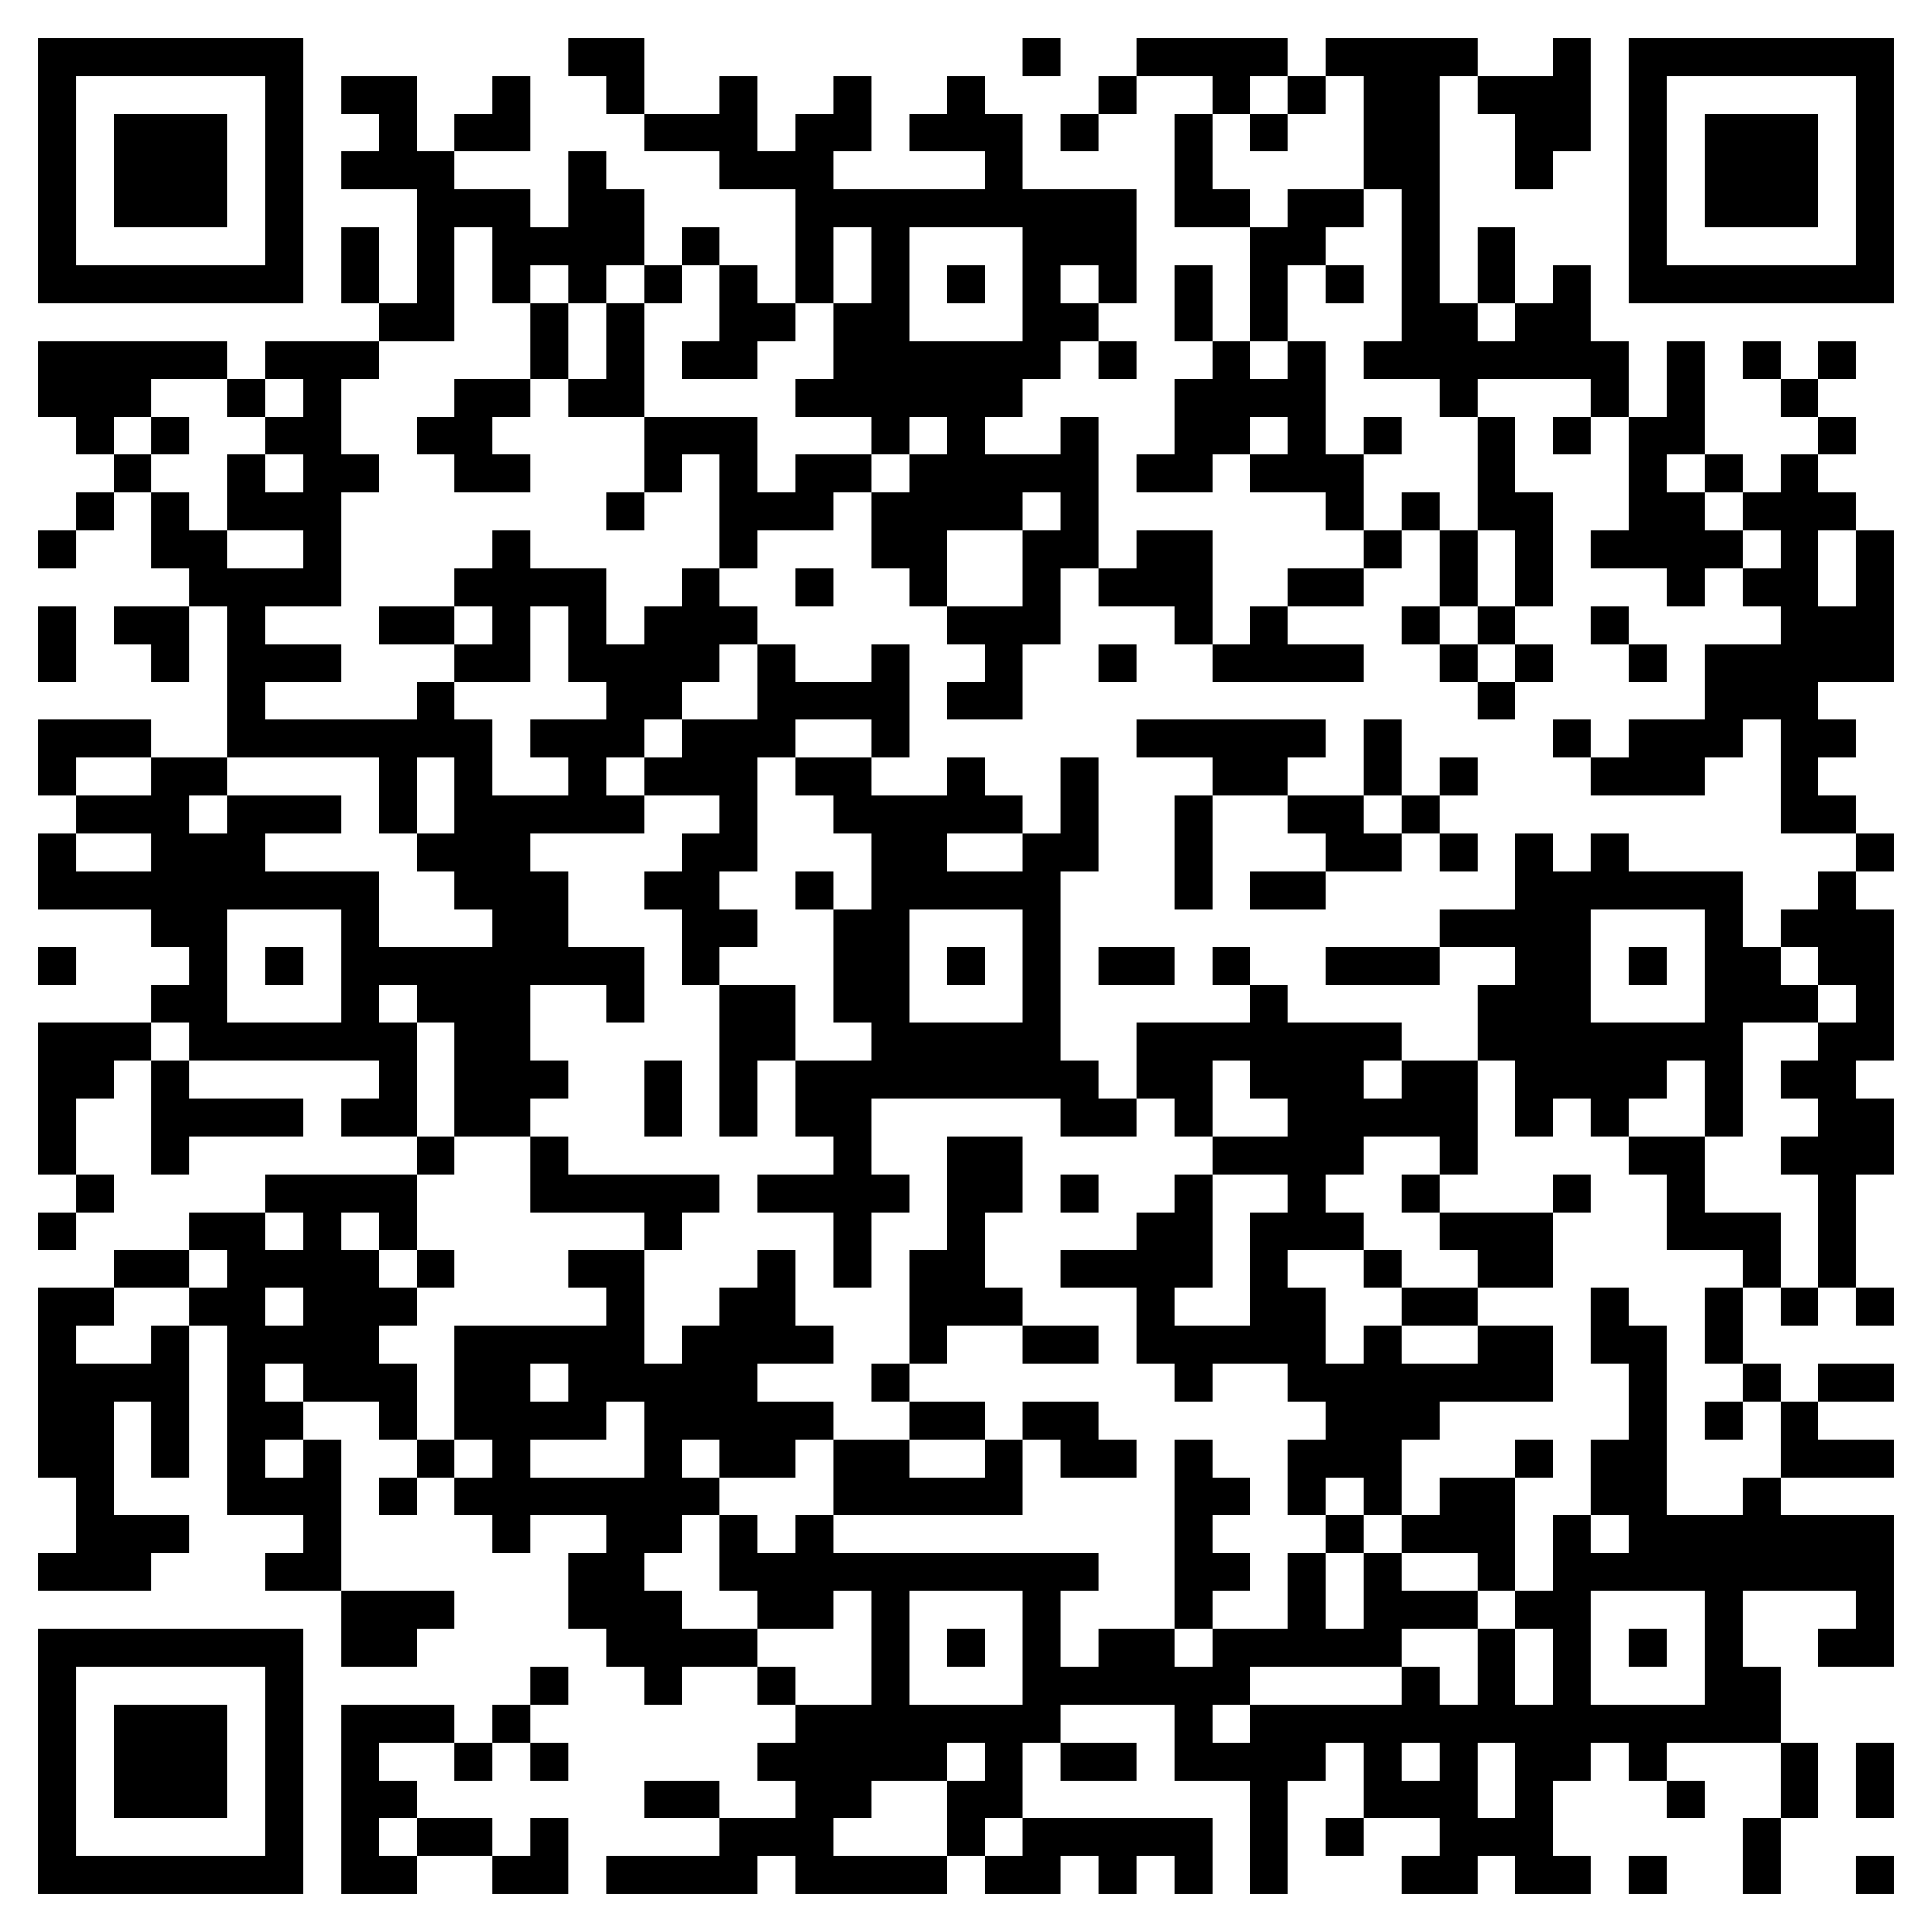 <?xml version="1.0" standalone="no"?>
<svg xmlns="http://www.w3.org/2000/svg" version="1.1" width="255" height="255">
	<!-- Created with https://api.qrserver.com (QR Code API, see goQR.me/api for information) -->
	<title>QR Code</title>
	<desc>BEGIN:VCARD
VERSION:2.1
TEL;WORK;VOICE:+49 (0) 40 30719424
EMAIL;WORK;INTERNET:contact@hexakt.de
URL:www.hexakt.de
ADR:;;Lessingstr. 2;Hamburg;;22087;Deutschland
ORG:HEXAKT GmbH
END:VCARD
</desc>
	<rect style="fill:rgb(255, 255, 255);fill-opacity:1" x="0" y="0" width="255" height="255" />
	<g id="elements">
		<path style="fill:rgb(0, 0, 0)" d="M 5,5 l 5,0 0,5 -5,0 z M 10,5 l 5,0 0,5 -5,0 z M 15,5 l 5,0 0,5 -5,0 z M 20,5 l 5,0 0,5 -5,0 z M 25,5 l 5,0 0,5 -5,0 z M 30,5 l 5,0 0,5 -5,0 z M 35,5 l 5,0 0,5 -5,0 z M 75,5 l 5,0 0,5 -5,0 z M 80,5 l 5,0 0,5 -5,0 z M 135,5 l 5,0 0,5 -5,0 z M 150,5 l 5,0 0,5 -5,0 z M 155,5 l 5,0 0,5 -5,0 z M 160,5 l 5,0 0,5 -5,0 z M 165,5 l 5,0 0,5 -5,0 z M 175,5 l 5,0 0,5 -5,0 z M 180,5 l 5,0 0,5 -5,0 z M 185,5 l 5,0 0,5 -5,0 z M 190,5 l 5,0 0,5 -5,0 z M 205,5 l 5,0 0,5 -5,0 z M 215,5 l 5,0 0,5 -5,0 z M 220,5 l 5,0 0,5 -5,0 z M 225,5 l 5,0 0,5 -5,0 z M 230,5 l 5,0 0,5 -5,0 z M 235,5 l 5,0 0,5 -5,0 z M 240,5 l 5,0 0,5 -5,0 z M 245,5 l 5,0 0,5 -5,0 z M 5,10 l 5,0 0,5 -5,0 z M 35,10 l 5,0 0,5 -5,0 z M 45,10 l 5,0 0,5 -5,0 z M 50,10 l 5,0 0,5 -5,0 z M 65,10 l 5,0 0,5 -5,0 z M 80,10 l 5,0 0,5 -5,0 z M 95,10 l 5,0 0,5 -5,0 z M 110,10 l 5,0 0,5 -5,0 z M 125,10 l 5,0 0,5 -5,0 z M 145,10 l 5,0 0,5 -5,0 z M 160,10 l 5,0 0,5 -5,0 z M 170,10 l 5,0 0,5 -5,0 z M 180,10 l 5,0 0,5 -5,0 z M 185,10 l 5,0 0,5 -5,0 z M 195,10 l 5,0 0,5 -5,0 z M 200,10 l 5,0 0,5 -5,0 z M 205,10 l 5,0 0,5 -5,0 z M 215,10 l 5,0 0,5 -5,0 z M 245,10 l 5,0 0,5 -5,0 z M 5,15 l 5,0 0,5 -5,0 z M 15,15 l 5,0 0,5 -5,0 z M 20,15 l 5,0 0,5 -5,0 z M 25,15 l 5,0 0,5 -5,0 z M 35,15 l 5,0 0,5 -5,0 z M 50,15 l 5,0 0,5 -5,0 z M 60,15 l 5,0 0,5 -5,0 z M 65,15 l 5,0 0,5 -5,0 z M 85,15 l 5,0 0,5 -5,0 z M 90,15 l 5,0 0,5 -5,0 z M 95,15 l 5,0 0,5 -5,0 z M 105,15 l 5,0 0,5 -5,0 z M 110,15 l 5,0 0,5 -5,0 z M 120,15 l 5,0 0,5 -5,0 z M 125,15 l 5,0 0,5 -5,0 z M 130,15 l 5,0 0,5 -5,0 z M 140,15 l 5,0 0,5 -5,0 z M 155,15 l 5,0 0,5 -5,0 z M 165,15 l 5,0 0,5 -5,0 z M 180,15 l 5,0 0,5 -5,0 z M 185,15 l 5,0 0,5 -5,0 z M 200,15 l 5,0 0,5 -5,0 z M 205,15 l 5,0 0,5 -5,0 z M 215,15 l 5,0 0,5 -5,0 z M 225,15 l 5,0 0,5 -5,0 z M 230,15 l 5,0 0,5 -5,0 z M 235,15 l 5,0 0,5 -5,0 z M 245,15 l 5,0 0,5 -5,0 z M 5,20 l 5,0 0,5 -5,0 z M 15,20 l 5,0 0,5 -5,0 z M 20,20 l 5,0 0,5 -5,0 z M 25,20 l 5,0 0,5 -5,0 z M 35,20 l 5,0 0,5 -5,0 z M 45,20 l 5,0 0,5 -5,0 z M 50,20 l 5,0 0,5 -5,0 z M 55,20 l 5,0 0,5 -5,0 z M 75,20 l 5,0 0,5 -5,0 z M 95,20 l 5,0 0,5 -5,0 z M 100,20 l 5,0 0,5 -5,0 z M 105,20 l 5,0 0,5 -5,0 z M 130,20 l 5,0 0,5 -5,0 z M 155,20 l 5,0 0,5 -5,0 z M 180,20 l 5,0 0,5 -5,0 z M 185,20 l 5,0 0,5 -5,0 z M 200,20 l 5,0 0,5 -5,0 z M 215,20 l 5,0 0,5 -5,0 z M 225,20 l 5,0 0,5 -5,0 z M 230,20 l 5,0 0,5 -5,0 z M 235,20 l 5,0 0,5 -5,0 z M 245,20 l 5,0 0,5 -5,0 z M 5,25 l 5,0 0,5 -5,0 z M 15,25 l 5,0 0,5 -5,0 z M 20,25 l 5,0 0,5 -5,0 z M 25,25 l 5,0 0,5 -5,0 z M 35,25 l 5,0 0,5 -5,0 z M 55,25 l 5,0 0,5 -5,0 z M 60,25 l 5,0 0,5 -5,0 z M 65,25 l 5,0 0,5 -5,0 z M 75,25 l 5,0 0,5 -5,0 z M 80,25 l 5,0 0,5 -5,0 z M 105,25 l 5,0 0,5 -5,0 z M 110,25 l 5,0 0,5 -5,0 z M 115,25 l 5,0 0,5 -5,0 z M 120,25 l 5,0 0,5 -5,0 z M 125,25 l 5,0 0,5 -5,0 z M 130,25 l 5,0 0,5 -5,0 z M 135,25 l 5,0 0,5 -5,0 z M 140,25 l 5,0 0,5 -5,0 z M 145,25 l 5,0 0,5 -5,0 z M 155,25 l 5,0 0,5 -5,0 z M 160,25 l 5,0 0,5 -5,0 z M 170,25 l 5,0 0,5 -5,0 z M 175,25 l 5,0 0,5 -5,0 z M 185,25 l 5,0 0,5 -5,0 z M 215,25 l 5,0 0,5 -5,0 z M 225,25 l 5,0 0,5 -5,0 z M 230,25 l 5,0 0,5 -5,0 z M 235,25 l 5,0 0,5 -5,0 z M 245,25 l 5,0 0,5 -5,0 z M 5,30 l 5,0 0,5 -5,0 z M 35,30 l 5,0 0,5 -5,0 z M 45,30 l 5,0 0,5 -5,0 z M 55,30 l 5,0 0,5 -5,0 z M 65,30 l 5,0 0,5 -5,0 z M 70,30 l 5,0 0,5 -5,0 z M 75,30 l 5,0 0,5 -5,0 z M 80,30 l 5,0 0,5 -5,0 z M 90,30 l 5,0 0,5 -5,0 z M 105,30 l 5,0 0,5 -5,0 z M 115,30 l 5,0 0,5 -5,0 z M 135,30 l 5,0 0,5 -5,0 z M 140,30 l 5,0 0,5 -5,0 z M 145,30 l 5,0 0,5 -5,0 z M 165,30 l 5,0 0,5 -5,0 z M 170,30 l 5,0 0,5 -5,0 z M 185,30 l 5,0 0,5 -5,0 z M 195,30 l 5,0 0,5 -5,0 z M 215,30 l 5,0 0,5 -5,0 z M 245,30 l 5,0 0,5 -5,0 z M 5,35 l 5,0 0,5 -5,0 z M 10,35 l 5,0 0,5 -5,0 z M 15,35 l 5,0 0,5 -5,0 z M 20,35 l 5,0 0,5 -5,0 z M 25,35 l 5,0 0,5 -5,0 z M 30,35 l 5,0 0,5 -5,0 z M 35,35 l 5,0 0,5 -5,0 z M 45,35 l 5,0 0,5 -5,0 z M 55,35 l 5,0 0,5 -5,0 z M 65,35 l 5,0 0,5 -5,0 z M 75,35 l 5,0 0,5 -5,0 z M 85,35 l 5,0 0,5 -5,0 z M 95,35 l 5,0 0,5 -5,0 z M 105,35 l 5,0 0,5 -5,0 z M 115,35 l 5,0 0,5 -5,0 z M 125,35 l 5,0 0,5 -5,0 z M 135,35 l 5,0 0,5 -5,0 z M 145,35 l 5,0 0,5 -5,0 z M 155,35 l 5,0 0,5 -5,0 z M 165,35 l 5,0 0,5 -5,0 z M 175,35 l 5,0 0,5 -5,0 z M 185,35 l 5,0 0,5 -5,0 z M 195,35 l 5,0 0,5 -5,0 z M 205,35 l 5,0 0,5 -5,0 z M 215,35 l 5,0 0,5 -5,0 z M 220,35 l 5,0 0,5 -5,0 z M 225,35 l 5,0 0,5 -5,0 z M 230,35 l 5,0 0,5 -5,0 z M 235,35 l 5,0 0,5 -5,0 z M 240,35 l 5,0 0,5 -5,0 z M 245,35 l 5,0 0,5 -5,0 z M 50,40 l 5,0 0,5 -5,0 z M 55,40 l 5,0 0,5 -5,0 z M 70,40 l 5,0 0,5 -5,0 z M 80,40 l 5,0 0,5 -5,0 z M 95,40 l 5,0 0,5 -5,0 z M 100,40 l 5,0 0,5 -5,0 z M 110,40 l 5,0 0,5 -5,0 z M 115,40 l 5,0 0,5 -5,0 z M 135,40 l 5,0 0,5 -5,0 z M 140,40 l 5,0 0,5 -5,0 z M 155,40 l 5,0 0,5 -5,0 z M 165,40 l 5,0 0,5 -5,0 z M 185,40 l 5,0 0,5 -5,0 z M 190,40 l 5,0 0,5 -5,0 z M 200,40 l 5,0 0,5 -5,0 z M 205,40 l 5,0 0,5 -5,0 z M 5,45 l 5,0 0,5 -5,0 z M 10,45 l 5,0 0,5 -5,0 z M 15,45 l 5,0 0,5 -5,0 z M 20,45 l 5,0 0,5 -5,0 z M 25,45 l 5,0 0,5 -5,0 z M 35,45 l 5,0 0,5 -5,0 z M 40,45 l 5,0 0,5 -5,0 z M 45,45 l 5,0 0,5 -5,0 z M 70,45 l 5,0 0,5 -5,0 z M 80,45 l 5,0 0,5 -5,0 z M 90,45 l 5,0 0,5 -5,0 z M 95,45 l 5,0 0,5 -5,0 z M 110,45 l 5,0 0,5 -5,0 z M 115,45 l 5,0 0,5 -5,0 z M 120,45 l 5,0 0,5 -5,0 z M 125,45 l 5,0 0,5 -5,0 z M 130,45 l 5,0 0,5 -5,0 z M 135,45 l 5,0 0,5 -5,0 z M 145,45 l 5,0 0,5 -5,0 z M 160,45 l 5,0 0,5 -5,0 z M 170,45 l 5,0 0,5 -5,0 z M 180,45 l 5,0 0,5 -5,0 z M 185,45 l 5,0 0,5 -5,0 z M 190,45 l 5,0 0,5 -5,0 z M 195,45 l 5,0 0,5 -5,0 z M 200,45 l 5,0 0,5 -5,0 z M 205,45 l 5,0 0,5 -5,0 z M 210,45 l 5,0 0,5 -5,0 z M 220,45 l 5,0 0,5 -5,0 z M 230,45 l 5,0 0,5 -5,0 z M 240,45 l 5,0 0,5 -5,0 z M 5,50 l 5,0 0,5 -5,0 z M 10,50 l 5,0 0,5 -5,0 z M 15,50 l 5,0 0,5 -5,0 z M 30,50 l 5,0 0,5 -5,0 z M 40,50 l 5,0 0,5 -5,0 z M 60,50 l 5,0 0,5 -5,0 z M 65,50 l 5,0 0,5 -5,0 z M 75,50 l 5,0 0,5 -5,0 z M 80,50 l 5,0 0,5 -5,0 z M 105,50 l 5,0 0,5 -5,0 z M 110,50 l 5,0 0,5 -5,0 z M 115,50 l 5,0 0,5 -5,0 z M 120,50 l 5,0 0,5 -5,0 z M 125,50 l 5,0 0,5 -5,0 z M 130,50 l 5,0 0,5 -5,0 z M 155,50 l 5,0 0,5 -5,0 z M 160,50 l 5,0 0,5 -5,0 z M 165,50 l 5,0 0,5 -5,0 z M 170,50 l 5,0 0,5 -5,0 z M 190,50 l 5,0 0,5 -5,0 z M 210,50 l 5,0 0,5 -5,0 z M 220,50 l 5,0 0,5 -5,0 z M 235,50 l 5,0 0,5 -5,0 z M 10,55 l 5,0 0,5 -5,0 z M 20,55 l 5,0 0,5 -5,0 z M 35,55 l 5,0 0,5 -5,0 z M 40,55 l 5,0 0,5 -5,0 z M 55,55 l 5,0 0,5 -5,0 z M 60,55 l 5,0 0,5 -5,0 z M 85,55 l 5,0 0,5 -5,0 z M 90,55 l 5,0 0,5 -5,0 z M 95,55 l 5,0 0,5 -5,0 z M 115,55 l 5,0 0,5 -5,0 z M 125,55 l 5,0 0,5 -5,0 z M 140,55 l 5,0 0,5 -5,0 z M 155,55 l 5,0 0,5 -5,0 z M 160,55 l 5,0 0,5 -5,0 z M 170,55 l 5,0 0,5 -5,0 z M 180,55 l 5,0 0,5 -5,0 z M 195,55 l 5,0 0,5 -5,0 z M 205,55 l 5,0 0,5 -5,0 z M 215,55 l 5,0 0,5 -5,0 z M 220,55 l 5,0 0,5 -5,0 z M 240,55 l 5,0 0,5 -5,0 z M 15,60 l 5,0 0,5 -5,0 z M 30,60 l 5,0 0,5 -5,0 z M 40,60 l 5,0 0,5 -5,0 z M 45,60 l 5,0 0,5 -5,0 z M 60,60 l 5,0 0,5 -5,0 z M 65,60 l 5,0 0,5 -5,0 z M 85,60 l 5,0 0,5 -5,0 z M 95,60 l 5,0 0,5 -5,0 z M 105,60 l 5,0 0,5 -5,0 z M 110,60 l 5,0 0,5 -5,0 z M 120,60 l 5,0 0,5 -5,0 z M 125,60 l 5,0 0,5 -5,0 z M 130,60 l 5,0 0,5 -5,0 z M 135,60 l 5,0 0,5 -5,0 z M 140,60 l 5,0 0,5 -5,0 z M 150,60 l 5,0 0,5 -5,0 z M 155,60 l 5,0 0,5 -5,0 z M 165,60 l 5,0 0,5 -5,0 z M 170,60 l 5,0 0,5 -5,0 z M 175,60 l 5,0 0,5 -5,0 z M 195,60 l 5,0 0,5 -5,0 z M 215,60 l 5,0 0,5 -5,0 z M 225,60 l 5,0 0,5 -5,0 z M 235,60 l 5,0 0,5 -5,0 z M 10,65 l 5,0 0,5 -5,0 z M 20,65 l 5,0 0,5 -5,0 z M 30,65 l 5,0 0,5 -5,0 z M 35,65 l 5,0 0,5 -5,0 z M 40,65 l 5,0 0,5 -5,0 z M 80,65 l 5,0 0,5 -5,0 z M 95,65 l 5,0 0,5 -5,0 z M 100,65 l 5,0 0,5 -5,0 z M 105,65 l 5,0 0,5 -5,0 z M 115,65 l 5,0 0,5 -5,0 z M 120,65 l 5,0 0,5 -5,0 z M 125,65 l 5,0 0,5 -5,0 z M 130,65 l 5,0 0,5 -5,0 z M 140,65 l 5,0 0,5 -5,0 z M 175,65 l 5,0 0,5 -5,0 z M 185,65 l 5,0 0,5 -5,0 z M 195,65 l 5,0 0,5 -5,0 z M 200,65 l 5,0 0,5 -5,0 z M 215,65 l 5,0 0,5 -5,0 z M 220,65 l 5,0 0,5 -5,0 z M 230,65 l 5,0 0,5 -5,0 z M 235,65 l 5,0 0,5 -5,0 z M 240,65 l 5,0 0,5 -5,0 z M 5,70 l 5,0 0,5 -5,0 z M 20,70 l 5,0 0,5 -5,0 z M 25,70 l 5,0 0,5 -5,0 z M 40,70 l 5,0 0,5 -5,0 z M 65,70 l 5,0 0,5 -5,0 z M 95,70 l 5,0 0,5 -5,0 z M 115,70 l 5,0 0,5 -5,0 z M 120,70 l 5,0 0,5 -5,0 z M 135,70 l 5,0 0,5 -5,0 z M 140,70 l 5,0 0,5 -5,0 z M 150,70 l 5,0 0,5 -5,0 z M 155,70 l 5,0 0,5 -5,0 z M 180,70 l 5,0 0,5 -5,0 z M 190,70 l 5,0 0,5 -5,0 z M 200,70 l 5,0 0,5 -5,0 z M 210,70 l 5,0 0,5 -5,0 z M 215,70 l 5,0 0,5 -5,0 z M 220,70 l 5,0 0,5 -5,0 z M 225,70 l 5,0 0,5 -5,0 z M 235,70 l 5,0 0,5 -5,0 z M 245,70 l 5,0 0,5 -5,0 z M 25,75 l 5,0 0,5 -5,0 z M 30,75 l 5,0 0,5 -5,0 z M 35,75 l 5,0 0,5 -5,0 z M 40,75 l 5,0 0,5 -5,0 z M 60,75 l 5,0 0,5 -5,0 z M 65,75 l 5,0 0,5 -5,0 z M 70,75 l 5,0 0,5 -5,0 z M 75,75 l 5,0 0,5 -5,0 z M 90,75 l 5,0 0,5 -5,0 z M 105,75 l 5,0 0,5 -5,0 z M 120,75 l 5,0 0,5 -5,0 z M 135,75 l 5,0 0,5 -5,0 z M 145,75 l 5,0 0,5 -5,0 z M 150,75 l 5,0 0,5 -5,0 z M 155,75 l 5,0 0,5 -5,0 z M 170,75 l 5,0 0,5 -5,0 z M 175,75 l 5,0 0,5 -5,0 z M 190,75 l 5,0 0,5 -5,0 z M 200,75 l 5,0 0,5 -5,0 z M 220,75 l 5,0 0,5 -5,0 z M 230,75 l 5,0 0,5 -5,0 z M 235,75 l 5,0 0,5 -5,0 z M 245,75 l 5,0 0,5 -5,0 z M 5,80 l 5,0 0,5 -5,0 z M 15,80 l 5,0 0,5 -5,0 z M 20,80 l 5,0 0,5 -5,0 z M 30,80 l 5,0 0,5 -5,0 z M 50,80 l 5,0 0,5 -5,0 z M 55,80 l 5,0 0,5 -5,0 z M 65,80 l 5,0 0,5 -5,0 z M 75,80 l 5,0 0,5 -5,0 z M 85,80 l 5,0 0,5 -5,0 z M 90,80 l 5,0 0,5 -5,0 z M 95,80 l 5,0 0,5 -5,0 z M 125,80 l 5,0 0,5 -5,0 z M 130,80 l 5,0 0,5 -5,0 z M 135,80 l 5,0 0,5 -5,0 z M 155,80 l 5,0 0,5 -5,0 z M 165,80 l 5,0 0,5 -5,0 z M 185,80 l 5,0 0,5 -5,0 z M 195,80 l 5,0 0,5 -5,0 z M 210,80 l 5,0 0,5 -5,0 z M 235,80 l 5,0 0,5 -5,0 z M 240,80 l 5,0 0,5 -5,0 z M 245,80 l 5,0 0,5 -5,0 z M 5,85 l 5,0 0,5 -5,0 z M 20,85 l 5,0 0,5 -5,0 z M 30,85 l 5,0 0,5 -5,0 z M 35,85 l 5,0 0,5 -5,0 z M 40,85 l 5,0 0,5 -5,0 z M 60,85 l 5,0 0,5 -5,0 z M 65,85 l 5,0 0,5 -5,0 z M 75,85 l 5,0 0,5 -5,0 z M 80,85 l 5,0 0,5 -5,0 z M 85,85 l 5,0 0,5 -5,0 z M 90,85 l 5,0 0,5 -5,0 z M 100,85 l 5,0 0,5 -5,0 z M 115,85 l 5,0 0,5 -5,0 z M 130,85 l 5,0 0,5 -5,0 z M 145,85 l 5,0 0,5 -5,0 z M 160,85 l 5,0 0,5 -5,0 z M 165,85 l 5,0 0,5 -5,0 z M 170,85 l 5,0 0,5 -5,0 z M 175,85 l 5,0 0,5 -5,0 z M 190,85 l 5,0 0,5 -5,0 z M 200,85 l 5,0 0,5 -5,0 z M 215,85 l 5,0 0,5 -5,0 z M 225,85 l 5,0 0,5 -5,0 z M 230,85 l 5,0 0,5 -5,0 z M 235,85 l 5,0 0,5 -5,0 z M 240,85 l 5,0 0,5 -5,0 z M 245,85 l 5,0 0,5 -5,0 z M 30,90 l 5,0 0,5 -5,0 z M 55,90 l 5,0 0,5 -5,0 z M 80,90 l 5,0 0,5 -5,0 z M 85,90 l 5,0 0,5 -5,0 z M 100,90 l 5,0 0,5 -5,0 z M 105,90 l 5,0 0,5 -5,0 z M 110,90 l 5,0 0,5 -5,0 z M 115,90 l 5,0 0,5 -5,0 z M 125,90 l 5,0 0,5 -5,0 z M 130,90 l 5,0 0,5 -5,0 z M 195,90 l 5,0 0,5 -5,0 z M 225,90 l 5,0 0,5 -5,0 z M 230,90 l 5,0 0,5 -5,0 z M 235,90 l 5,0 0,5 -5,0 z M 5,95 l 5,0 0,5 -5,0 z M 10,95 l 5,0 0,5 -5,0 z M 15,95 l 5,0 0,5 -5,0 z M 30,95 l 5,0 0,5 -5,0 z M 35,95 l 5,0 0,5 -5,0 z M 40,95 l 5,0 0,5 -5,0 z M 45,95 l 5,0 0,5 -5,0 z M 50,95 l 5,0 0,5 -5,0 z M 55,95 l 5,0 0,5 -5,0 z M 60,95 l 5,0 0,5 -5,0 z M 70,95 l 5,0 0,5 -5,0 z M 75,95 l 5,0 0,5 -5,0 z M 80,95 l 5,0 0,5 -5,0 z M 90,95 l 5,0 0,5 -5,0 z M 95,95 l 5,0 0,5 -5,0 z M 100,95 l 5,0 0,5 -5,0 z M 115,95 l 5,0 0,5 -5,0 z M 150,95 l 5,0 0,5 -5,0 z M 155,95 l 5,0 0,5 -5,0 z M 160,95 l 5,0 0,5 -5,0 z M 165,95 l 5,0 0,5 -5,0 z M 170,95 l 5,0 0,5 -5,0 z M 180,95 l 5,0 0,5 -5,0 z M 205,95 l 5,0 0,5 -5,0 z M 215,95 l 5,0 0,5 -5,0 z M 220,95 l 5,0 0,5 -5,0 z M 225,95 l 5,0 0,5 -5,0 z M 235,95 l 5,0 0,5 -5,0 z M 240,95 l 5,0 0,5 -5,0 z M 5,100 l 5,0 0,5 -5,0 z M 20,100 l 5,0 0,5 -5,0 z M 25,100 l 5,0 0,5 -5,0 z M 50,100 l 5,0 0,5 -5,0 z M 60,100 l 5,0 0,5 -5,0 z M 75,100 l 5,0 0,5 -5,0 z M 85,100 l 5,0 0,5 -5,0 z M 90,100 l 5,0 0,5 -5,0 z M 95,100 l 5,0 0,5 -5,0 z M 105,100 l 5,0 0,5 -5,0 z M 110,100 l 5,0 0,5 -5,0 z M 125,100 l 5,0 0,5 -5,0 z M 140,100 l 5,0 0,5 -5,0 z M 160,100 l 5,0 0,5 -5,0 z M 165,100 l 5,0 0,5 -5,0 z M 180,100 l 5,0 0,5 -5,0 z M 190,100 l 5,0 0,5 -5,0 z M 210,100 l 5,0 0,5 -5,0 z M 215,100 l 5,0 0,5 -5,0 z M 220,100 l 5,0 0,5 -5,0 z M 235,100 l 5,0 0,5 -5,0 z M 10,105 l 5,0 0,5 -5,0 z M 15,105 l 5,0 0,5 -5,0 z M 20,105 l 5,0 0,5 -5,0 z M 30,105 l 5,0 0,5 -5,0 z M 35,105 l 5,0 0,5 -5,0 z M 40,105 l 5,0 0,5 -5,0 z M 50,105 l 5,0 0,5 -5,0 z M 60,105 l 5,0 0,5 -5,0 z M 65,105 l 5,0 0,5 -5,0 z M 70,105 l 5,0 0,5 -5,0 z M 75,105 l 5,0 0,5 -5,0 z M 80,105 l 5,0 0,5 -5,0 z M 95,105 l 5,0 0,5 -5,0 z M 110,105 l 5,0 0,5 -5,0 z M 115,105 l 5,0 0,5 -5,0 z M 120,105 l 5,0 0,5 -5,0 z M 125,105 l 5,0 0,5 -5,0 z M 130,105 l 5,0 0,5 -5,0 z M 140,105 l 5,0 0,5 -5,0 z M 155,105 l 5,0 0,5 -5,0 z M 170,105 l 5,0 0,5 -5,0 z M 175,105 l 5,0 0,5 -5,0 z M 185,105 l 5,0 0,5 -5,0 z M 235,105 l 5,0 0,5 -5,0 z M 240,105 l 5,0 0,5 -5,0 z M 5,110 l 5,0 0,5 -5,0 z M 20,110 l 5,0 0,5 -5,0 z M 25,110 l 5,0 0,5 -5,0 z M 30,110 l 5,0 0,5 -5,0 z M 55,110 l 5,0 0,5 -5,0 z M 60,110 l 5,0 0,5 -5,0 z M 65,110 l 5,0 0,5 -5,0 z M 90,110 l 5,0 0,5 -5,0 z M 95,110 l 5,0 0,5 -5,0 z M 115,110 l 5,0 0,5 -5,0 z M 120,110 l 5,0 0,5 -5,0 z M 135,110 l 5,0 0,5 -5,0 z M 140,110 l 5,0 0,5 -5,0 z M 155,110 l 5,0 0,5 -5,0 z M 175,110 l 5,0 0,5 -5,0 z M 180,110 l 5,0 0,5 -5,0 z M 190,110 l 5,0 0,5 -5,0 z M 200,110 l 5,0 0,5 -5,0 z M 210,110 l 5,0 0,5 -5,0 z M 245,110 l 5,0 0,5 -5,0 z M 5,115 l 5,0 0,5 -5,0 z M 10,115 l 5,0 0,5 -5,0 z M 15,115 l 5,0 0,5 -5,0 z M 20,115 l 5,0 0,5 -5,0 z M 25,115 l 5,0 0,5 -5,0 z M 30,115 l 5,0 0,5 -5,0 z M 35,115 l 5,0 0,5 -5,0 z M 40,115 l 5,0 0,5 -5,0 z M 45,115 l 5,0 0,5 -5,0 z M 60,115 l 5,0 0,5 -5,0 z M 65,115 l 5,0 0,5 -5,0 z M 70,115 l 5,0 0,5 -5,0 z M 85,115 l 5,0 0,5 -5,0 z M 90,115 l 5,0 0,5 -5,0 z M 105,115 l 5,0 0,5 -5,0 z M 115,115 l 5,0 0,5 -5,0 z M 120,115 l 5,0 0,5 -5,0 z M 125,115 l 5,0 0,5 -5,0 z M 130,115 l 5,0 0,5 -5,0 z M 135,115 l 5,0 0,5 -5,0 z M 155,115 l 5,0 0,5 -5,0 z M 165,115 l 5,0 0,5 -5,0 z M 170,115 l 5,0 0,5 -5,0 z M 200,115 l 5,0 0,5 -5,0 z M 205,115 l 5,0 0,5 -5,0 z M 210,115 l 5,0 0,5 -5,0 z M 215,115 l 5,0 0,5 -5,0 z M 220,115 l 5,0 0,5 -5,0 z M 225,115 l 5,0 0,5 -5,0 z M 240,115 l 5,0 0,5 -5,0 z M 20,120 l 5,0 0,5 -5,0 z M 25,120 l 5,0 0,5 -5,0 z M 45,120 l 5,0 0,5 -5,0 z M 65,120 l 5,0 0,5 -5,0 z M 70,120 l 5,0 0,5 -5,0 z M 90,120 l 5,0 0,5 -5,0 z M 95,120 l 5,0 0,5 -5,0 z M 110,120 l 5,0 0,5 -5,0 z M 115,120 l 5,0 0,5 -5,0 z M 135,120 l 5,0 0,5 -5,0 z M 190,120 l 5,0 0,5 -5,0 z M 195,120 l 5,0 0,5 -5,0 z M 200,120 l 5,0 0,5 -5,0 z M 205,120 l 5,0 0,5 -5,0 z M 225,120 l 5,0 0,5 -5,0 z M 235,120 l 5,0 0,5 -5,0 z M 240,120 l 5,0 0,5 -5,0 z M 245,120 l 5,0 0,5 -5,0 z M 5,125 l 5,0 0,5 -5,0 z M 25,125 l 5,0 0,5 -5,0 z M 35,125 l 5,0 0,5 -5,0 z M 45,125 l 5,0 0,5 -5,0 z M 50,125 l 5,0 0,5 -5,0 z M 55,125 l 5,0 0,5 -5,0 z M 60,125 l 5,0 0,5 -5,0 z M 65,125 l 5,0 0,5 -5,0 z M 70,125 l 5,0 0,5 -5,0 z M 75,125 l 5,0 0,5 -5,0 z M 80,125 l 5,0 0,5 -5,0 z M 90,125 l 5,0 0,5 -5,0 z M 110,125 l 5,0 0,5 -5,0 z M 115,125 l 5,0 0,5 -5,0 z M 125,125 l 5,0 0,5 -5,0 z M 135,125 l 5,0 0,5 -5,0 z M 145,125 l 5,0 0,5 -5,0 z M 150,125 l 5,0 0,5 -5,0 z M 160,125 l 5,0 0,5 -5,0 z M 175,125 l 5,0 0,5 -5,0 z M 180,125 l 5,0 0,5 -5,0 z M 185,125 l 5,0 0,5 -5,0 z M 200,125 l 5,0 0,5 -5,0 z M 205,125 l 5,0 0,5 -5,0 z M 215,125 l 5,0 0,5 -5,0 z M 225,125 l 5,0 0,5 -5,0 z M 230,125 l 5,0 0,5 -5,0 z M 240,125 l 5,0 0,5 -5,0 z M 245,125 l 5,0 0,5 -5,0 z M 20,130 l 5,0 0,5 -5,0 z M 25,130 l 5,0 0,5 -5,0 z M 45,130 l 5,0 0,5 -5,0 z M 55,130 l 5,0 0,5 -5,0 z M 60,130 l 5,0 0,5 -5,0 z M 65,130 l 5,0 0,5 -5,0 z M 80,130 l 5,0 0,5 -5,0 z M 95,130 l 5,0 0,5 -5,0 z M 100,130 l 5,0 0,5 -5,0 z M 110,130 l 5,0 0,5 -5,0 z M 115,130 l 5,0 0,5 -5,0 z M 135,130 l 5,0 0,5 -5,0 z M 165,130 l 5,0 0,5 -5,0 z M 195,130 l 5,0 0,5 -5,0 z M 200,130 l 5,0 0,5 -5,0 z M 205,130 l 5,0 0,5 -5,0 z M 225,130 l 5,0 0,5 -5,0 z M 230,130 l 5,0 0,5 -5,0 z M 235,130 l 5,0 0,5 -5,0 z M 245,130 l 5,0 0,5 -5,0 z M 5,135 l 5,0 0,5 -5,0 z M 10,135 l 5,0 0,5 -5,0 z M 15,135 l 5,0 0,5 -5,0 z M 25,135 l 5,0 0,5 -5,0 z M 30,135 l 5,0 0,5 -5,0 z M 35,135 l 5,0 0,5 -5,0 z M 40,135 l 5,0 0,5 -5,0 z M 45,135 l 5,0 0,5 -5,0 z M 50,135 l 5,0 0,5 -5,0 z M 60,135 l 5,0 0,5 -5,0 z M 65,135 l 5,0 0,5 -5,0 z M 95,135 l 5,0 0,5 -5,0 z M 100,135 l 5,0 0,5 -5,0 z M 115,135 l 5,0 0,5 -5,0 z M 120,135 l 5,0 0,5 -5,0 z M 125,135 l 5,0 0,5 -5,0 z M 130,135 l 5,0 0,5 -5,0 z M 135,135 l 5,0 0,5 -5,0 z M 150,135 l 5,0 0,5 -5,0 z M 155,135 l 5,0 0,5 -5,0 z M 160,135 l 5,0 0,5 -5,0 z M 165,135 l 5,0 0,5 -5,0 z M 170,135 l 5,0 0,5 -5,0 z M 175,135 l 5,0 0,5 -5,0 z M 180,135 l 5,0 0,5 -5,0 z M 195,135 l 5,0 0,5 -5,0 z M 200,135 l 5,0 0,5 -5,0 z M 205,135 l 5,0 0,5 -5,0 z M 210,135 l 5,0 0,5 -5,0 z M 215,135 l 5,0 0,5 -5,0 z M 220,135 l 5,0 0,5 -5,0 z M 225,135 l 5,0 0,5 -5,0 z M 240,135 l 5,0 0,5 -5,0 z M 245,135 l 5,0 0,5 -5,0 z M 5,140 l 5,0 0,5 -5,0 z M 10,140 l 5,0 0,5 -5,0 z M 20,140 l 5,0 0,5 -5,0 z M 50,140 l 5,0 0,5 -5,0 z M 60,140 l 5,0 0,5 -5,0 z M 65,140 l 5,0 0,5 -5,0 z M 70,140 l 5,0 0,5 -5,0 z M 85,140 l 5,0 0,5 -5,0 z M 95,140 l 5,0 0,5 -5,0 z M 105,140 l 5,0 0,5 -5,0 z M 110,140 l 5,0 0,5 -5,0 z M 115,140 l 5,0 0,5 -5,0 z M 120,140 l 5,0 0,5 -5,0 z M 125,140 l 5,0 0,5 -5,0 z M 130,140 l 5,0 0,5 -5,0 z M 135,140 l 5,0 0,5 -5,0 z M 140,140 l 5,0 0,5 -5,0 z M 150,140 l 5,0 0,5 -5,0 z M 155,140 l 5,0 0,5 -5,0 z M 165,140 l 5,0 0,5 -5,0 z M 170,140 l 5,0 0,5 -5,0 z M 175,140 l 5,0 0,5 -5,0 z M 185,140 l 5,0 0,5 -5,0 z M 190,140 l 5,0 0,5 -5,0 z M 200,140 l 5,0 0,5 -5,0 z M 205,140 l 5,0 0,5 -5,0 z M 210,140 l 5,0 0,5 -5,0 z M 215,140 l 5,0 0,5 -5,0 z M 225,140 l 5,0 0,5 -5,0 z M 235,140 l 5,0 0,5 -5,0 z M 240,140 l 5,0 0,5 -5,0 z M 5,145 l 5,0 0,5 -5,0 z M 20,145 l 5,0 0,5 -5,0 z M 25,145 l 5,0 0,5 -5,0 z M 30,145 l 5,0 0,5 -5,0 z M 35,145 l 5,0 0,5 -5,0 z M 45,145 l 5,0 0,5 -5,0 z M 50,145 l 5,0 0,5 -5,0 z M 60,145 l 5,0 0,5 -5,0 z M 65,145 l 5,0 0,5 -5,0 z M 85,145 l 5,0 0,5 -5,0 z M 95,145 l 5,0 0,5 -5,0 z M 105,145 l 5,0 0,5 -5,0 z M 110,145 l 5,0 0,5 -5,0 z M 140,145 l 5,0 0,5 -5,0 z M 145,145 l 5,0 0,5 -5,0 z M 155,145 l 5,0 0,5 -5,0 z M 170,145 l 5,0 0,5 -5,0 z M 175,145 l 5,0 0,5 -5,0 z M 180,145 l 5,0 0,5 -5,0 z M 185,145 l 5,0 0,5 -5,0 z M 190,145 l 5,0 0,5 -5,0 z M 200,145 l 5,0 0,5 -5,0 z M 210,145 l 5,0 0,5 -5,0 z M 225,145 l 5,0 0,5 -5,0 z M 240,145 l 5,0 0,5 -5,0 z M 245,145 l 5,0 0,5 -5,0 z M 5,150 l 5,0 0,5 -5,0 z M 20,150 l 5,0 0,5 -5,0 z M 55,150 l 5,0 0,5 -5,0 z M 70,150 l 5,0 0,5 -5,0 z M 110,150 l 5,0 0,5 -5,0 z M 125,150 l 5,0 0,5 -5,0 z M 130,150 l 5,0 0,5 -5,0 z M 160,150 l 5,0 0,5 -5,0 z M 165,150 l 5,0 0,5 -5,0 z M 170,150 l 5,0 0,5 -5,0 z M 175,150 l 5,0 0,5 -5,0 z M 190,150 l 5,0 0,5 -5,0 z M 215,150 l 5,0 0,5 -5,0 z M 220,150 l 5,0 0,5 -5,0 z M 235,150 l 5,0 0,5 -5,0 z M 240,150 l 5,0 0,5 -5,0 z M 245,150 l 5,0 0,5 -5,0 z M 10,155 l 5,0 0,5 -5,0 z M 35,155 l 5,0 0,5 -5,0 z M 40,155 l 5,0 0,5 -5,0 z M 45,155 l 5,0 0,5 -5,0 z M 50,155 l 5,0 0,5 -5,0 z M 70,155 l 5,0 0,5 -5,0 z M 75,155 l 5,0 0,5 -5,0 z M 80,155 l 5,0 0,5 -5,0 z M 85,155 l 5,0 0,5 -5,0 z M 90,155 l 5,0 0,5 -5,0 z M 100,155 l 5,0 0,5 -5,0 z M 105,155 l 5,0 0,5 -5,0 z M 110,155 l 5,0 0,5 -5,0 z M 115,155 l 5,0 0,5 -5,0 z M 125,155 l 5,0 0,5 -5,0 z M 130,155 l 5,0 0,5 -5,0 z M 140,155 l 5,0 0,5 -5,0 z M 155,155 l 5,0 0,5 -5,0 z M 170,155 l 5,0 0,5 -5,0 z M 185,155 l 5,0 0,5 -5,0 z M 205,155 l 5,0 0,5 -5,0 z M 220,155 l 5,0 0,5 -5,0 z M 240,155 l 5,0 0,5 -5,0 z M 5,160 l 5,0 0,5 -5,0 z M 25,160 l 5,0 0,5 -5,0 z M 30,160 l 5,0 0,5 -5,0 z M 40,160 l 5,0 0,5 -5,0 z M 50,160 l 5,0 0,5 -5,0 z M 85,160 l 5,0 0,5 -5,0 z M 110,160 l 5,0 0,5 -5,0 z M 125,160 l 5,0 0,5 -5,0 z M 150,160 l 5,0 0,5 -5,0 z M 155,160 l 5,0 0,5 -5,0 z M 165,160 l 5,0 0,5 -5,0 z M 170,160 l 5,0 0,5 -5,0 z M 175,160 l 5,0 0,5 -5,0 z M 190,160 l 5,0 0,5 -5,0 z M 195,160 l 5,0 0,5 -5,0 z M 200,160 l 5,0 0,5 -5,0 z M 220,160 l 5,0 0,5 -5,0 z M 225,160 l 5,0 0,5 -5,0 z M 230,160 l 5,0 0,5 -5,0 z M 240,160 l 5,0 0,5 -5,0 z M 15,165 l 5,0 0,5 -5,0 z M 20,165 l 5,0 0,5 -5,0 z M 30,165 l 5,0 0,5 -5,0 z M 35,165 l 5,0 0,5 -5,0 z M 40,165 l 5,0 0,5 -5,0 z M 45,165 l 5,0 0,5 -5,0 z M 55,165 l 5,0 0,5 -5,0 z M 75,165 l 5,0 0,5 -5,0 z M 80,165 l 5,0 0,5 -5,0 z M 100,165 l 5,0 0,5 -5,0 z M 110,165 l 5,0 0,5 -5,0 z M 120,165 l 5,0 0,5 -5,0 z M 125,165 l 5,0 0,5 -5,0 z M 140,165 l 5,0 0,5 -5,0 z M 145,165 l 5,0 0,5 -5,0 z M 150,165 l 5,0 0,5 -5,0 z M 155,165 l 5,0 0,5 -5,0 z M 165,165 l 5,0 0,5 -5,0 z M 180,165 l 5,0 0,5 -5,0 z M 195,165 l 5,0 0,5 -5,0 z M 200,165 l 5,0 0,5 -5,0 z M 230,165 l 5,0 0,5 -5,0 z M 240,165 l 5,0 0,5 -5,0 z M 5,170 l 5,0 0,5 -5,0 z M 10,170 l 5,0 0,5 -5,0 z M 25,170 l 5,0 0,5 -5,0 z M 30,170 l 5,0 0,5 -5,0 z M 40,170 l 5,0 0,5 -5,0 z M 45,170 l 5,0 0,5 -5,0 z M 50,170 l 5,0 0,5 -5,0 z M 80,170 l 5,0 0,5 -5,0 z M 95,170 l 5,0 0,5 -5,0 z M 100,170 l 5,0 0,5 -5,0 z M 120,170 l 5,0 0,5 -5,0 z M 125,170 l 5,0 0,5 -5,0 z M 130,170 l 5,0 0,5 -5,0 z M 150,170 l 5,0 0,5 -5,0 z M 165,170 l 5,0 0,5 -5,0 z M 170,170 l 5,0 0,5 -5,0 z M 185,170 l 5,0 0,5 -5,0 z M 190,170 l 5,0 0,5 -5,0 z M 210,170 l 5,0 0,5 -5,0 z M 225,170 l 5,0 0,5 -5,0 z M 235,170 l 5,0 0,5 -5,0 z M 245,170 l 5,0 0,5 -5,0 z M 5,175 l 5,0 0,5 -5,0 z M 20,175 l 5,0 0,5 -5,0 z M 30,175 l 5,0 0,5 -5,0 z M 35,175 l 5,0 0,5 -5,0 z M 40,175 l 5,0 0,5 -5,0 z M 45,175 l 5,0 0,5 -5,0 z M 60,175 l 5,0 0,5 -5,0 z M 65,175 l 5,0 0,5 -5,0 z M 70,175 l 5,0 0,5 -5,0 z M 75,175 l 5,0 0,5 -5,0 z M 80,175 l 5,0 0,5 -5,0 z M 90,175 l 5,0 0,5 -5,0 z M 95,175 l 5,0 0,5 -5,0 z M 100,175 l 5,0 0,5 -5,0 z M 105,175 l 5,0 0,5 -5,0 z M 120,175 l 5,0 0,5 -5,0 z M 135,175 l 5,0 0,5 -5,0 z M 140,175 l 5,0 0,5 -5,0 z M 150,175 l 5,0 0,5 -5,0 z M 155,175 l 5,0 0,5 -5,0 z M 160,175 l 5,0 0,5 -5,0 z M 165,175 l 5,0 0,5 -5,0 z M 170,175 l 5,0 0,5 -5,0 z M 180,175 l 5,0 0,5 -5,0 z M 195,175 l 5,0 0,5 -5,0 z M 200,175 l 5,0 0,5 -5,0 z M 210,175 l 5,0 0,5 -5,0 z M 215,175 l 5,0 0,5 -5,0 z M 225,175 l 5,0 0,5 -5,0 z M 5,180 l 5,0 0,5 -5,0 z M 10,180 l 5,0 0,5 -5,0 z M 15,180 l 5,0 0,5 -5,0 z M 20,180 l 5,0 0,5 -5,0 z M 30,180 l 5,0 0,5 -5,0 z M 40,180 l 5,0 0,5 -5,0 z M 45,180 l 5,0 0,5 -5,0 z M 50,180 l 5,0 0,5 -5,0 z M 60,180 l 5,0 0,5 -5,0 z M 65,180 l 5,0 0,5 -5,0 z M 75,180 l 5,0 0,5 -5,0 z M 80,180 l 5,0 0,5 -5,0 z M 85,180 l 5,0 0,5 -5,0 z M 90,180 l 5,0 0,5 -5,0 z M 95,180 l 5,0 0,5 -5,0 z M 115,180 l 5,0 0,5 -5,0 z M 155,180 l 5,0 0,5 -5,0 z M 170,180 l 5,0 0,5 -5,0 z M 175,180 l 5,0 0,5 -5,0 z M 180,180 l 5,0 0,5 -5,0 z M 185,180 l 5,0 0,5 -5,0 z M 190,180 l 5,0 0,5 -5,0 z M 195,180 l 5,0 0,5 -5,0 z M 200,180 l 5,0 0,5 -5,0 z M 215,180 l 5,0 0,5 -5,0 z M 230,180 l 5,0 0,5 -5,0 z M 240,180 l 5,0 0,5 -5,0 z M 245,180 l 5,0 0,5 -5,0 z M 5,185 l 5,0 0,5 -5,0 z M 10,185 l 5,0 0,5 -5,0 z M 20,185 l 5,0 0,5 -5,0 z M 30,185 l 5,0 0,5 -5,0 z M 35,185 l 5,0 0,5 -5,0 z M 50,185 l 5,0 0,5 -5,0 z M 60,185 l 5,0 0,5 -5,0 z M 65,185 l 5,0 0,5 -5,0 z M 70,185 l 5,0 0,5 -5,0 z M 75,185 l 5,0 0,5 -5,0 z M 85,185 l 5,0 0,5 -5,0 z M 90,185 l 5,0 0,5 -5,0 z M 95,185 l 5,0 0,5 -5,0 z M 100,185 l 5,0 0,5 -5,0 z M 105,185 l 5,0 0,5 -5,0 z M 120,185 l 5,0 0,5 -5,0 z M 125,185 l 5,0 0,5 -5,0 z M 135,185 l 5,0 0,5 -5,0 z M 140,185 l 5,0 0,5 -5,0 z M 175,185 l 5,0 0,5 -5,0 z M 180,185 l 5,0 0,5 -5,0 z M 185,185 l 5,0 0,5 -5,0 z M 215,185 l 5,0 0,5 -5,0 z M 225,185 l 5,0 0,5 -5,0 z M 235,185 l 5,0 0,5 -5,0 z M 5,190 l 5,0 0,5 -5,0 z M 10,190 l 5,0 0,5 -5,0 z M 20,190 l 5,0 0,5 -5,0 z M 30,190 l 5,0 0,5 -5,0 z M 40,190 l 5,0 0,5 -5,0 z M 55,190 l 5,0 0,5 -5,0 z M 65,190 l 5,0 0,5 -5,0 z M 85,190 l 5,0 0,5 -5,0 z M 95,190 l 5,0 0,5 -5,0 z M 100,190 l 5,0 0,5 -5,0 z M 110,190 l 5,0 0,5 -5,0 z M 115,190 l 5,0 0,5 -5,0 z M 130,190 l 5,0 0,5 -5,0 z M 140,190 l 5,0 0,5 -5,0 z M 145,190 l 5,0 0,5 -5,0 z M 155,190 l 5,0 0,5 -5,0 z M 170,190 l 5,0 0,5 -5,0 z M 175,190 l 5,0 0,5 -5,0 z M 180,190 l 5,0 0,5 -5,0 z M 200,190 l 5,0 0,5 -5,0 z M 210,190 l 5,0 0,5 -5,0 z M 215,190 l 5,0 0,5 -5,0 z M 235,190 l 5,0 0,5 -5,0 z M 240,190 l 5,0 0,5 -5,0 z M 245,190 l 5,0 0,5 -5,0 z M 10,195 l 5,0 0,5 -5,0 z M 30,195 l 5,0 0,5 -5,0 z M 35,195 l 5,0 0,5 -5,0 z M 40,195 l 5,0 0,5 -5,0 z M 50,195 l 5,0 0,5 -5,0 z M 60,195 l 5,0 0,5 -5,0 z M 65,195 l 5,0 0,5 -5,0 z M 70,195 l 5,0 0,5 -5,0 z M 75,195 l 5,0 0,5 -5,0 z M 80,195 l 5,0 0,5 -5,0 z M 85,195 l 5,0 0,5 -5,0 z M 90,195 l 5,0 0,5 -5,0 z M 110,195 l 5,0 0,5 -5,0 z M 115,195 l 5,0 0,5 -5,0 z M 120,195 l 5,0 0,5 -5,0 z M 125,195 l 5,0 0,5 -5,0 z M 130,195 l 5,0 0,5 -5,0 z M 155,195 l 5,0 0,5 -5,0 z M 160,195 l 5,0 0,5 -5,0 z M 170,195 l 5,0 0,5 -5,0 z M 180,195 l 5,0 0,5 -5,0 z M 190,195 l 5,0 0,5 -5,0 z M 195,195 l 5,0 0,5 -5,0 z M 210,195 l 5,0 0,5 -5,0 z M 215,195 l 5,0 0,5 -5,0 z M 230,195 l 5,0 0,5 -5,0 z M 10,200 l 5,0 0,5 -5,0 z M 15,200 l 5,0 0,5 -5,0 z M 20,200 l 5,0 0,5 -5,0 z M 40,200 l 5,0 0,5 -5,0 z M 65,200 l 5,0 0,5 -5,0 z M 80,200 l 5,0 0,5 -5,0 z M 85,200 l 5,0 0,5 -5,0 z M 95,200 l 5,0 0,5 -5,0 z M 105,200 l 5,0 0,5 -5,0 z M 155,200 l 5,0 0,5 -5,0 z M 175,200 l 5,0 0,5 -5,0 z M 185,200 l 5,0 0,5 -5,0 z M 190,200 l 5,0 0,5 -5,0 z M 195,200 l 5,0 0,5 -5,0 z M 205,200 l 5,0 0,5 -5,0 z M 215,200 l 5,0 0,5 -5,0 z M 220,200 l 5,0 0,5 -5,0 z M 225,200 l 5,0 0,5 -5,0 z M 230,200 l 5,0 0,5 -5,0 z M 235,200 l 5,0 0,5 -5,0 z M 240,200 l 5,0 0,5 -5,0 z M 245,200 l 5,0 0,5 -5,0 z M 5,205 l 5,0 0,5 -5,0 z M 10,205 l 5,0 0,5 -5,0 z M 15,205 l 5,0 0,5 -5,0 z M 35,205 l 5,0 0,5 -5,0 z M 40,205 l 5,0 0,5 -5,0 z M 75,205 l 5,0 0,5 -5,0 z M 80,205 l 5,0 0,5 -5,0 z M 95,205 l 5,0 0,5 -5,0 z M 100,205 l 5,0 0,5 -5,0 z M 105,205 l 5,0 0,5 -5,0 z M 110,205 l 5,0 0,5 -5,0 z M 115,205 l 5,0 0,5 -5,0 z M 120,205 l 5,0 0,5 -5,0 z M 125,205 l 5,0 0,5 -5,0 z M 130,205 l 5,0 0,5 -5,0 z M 135,205 l 5,0 0,5 -5,0 z M 140,205 l 5,0 0,5 -5,0 z M 155,205 l 5,0 0,5 -5,0 z M 160,205 l 5,0 0,5 -5,0 z M 170,205 l 5,0 0,5 -5,0 z M 180,205 l 5,0 0,5 -5,0 z M 195,205 l 5,0 0,5 -5,0 z M 205,205 l 5,0 0,5 -5,0 z M 210,205 l 5,0 0,5 -5,0 z M 215,205 l 5,0 0,5 -5,0 z M 220,205 l 5,0 0,5 -5,0 z M 225,205 l 5,0 0,5 -5,0 z M 230,205 l 5,0 0,5 -5,0 z M 235,205 l 5,0 0,5 -5,0 z M 240,205 l 5,0 0,5 -5,0 z M 245,205 l 5,0 0,5 -5,0 z M 45,210 l 5,0 0,5 -5,0 z M 50,210 l 5,0 0,5 -5,0 z M 55,210 l 5,0 0,5 -5,0 z M 75,210 l 5,0 0,5 -5,0 z M 80,210 l 5,0 0,5 -5,0 z M 85,210 l 5,0 0,5 -5,0 z M 100,210 l 5,0 0,5 -5,0 z M 105,210 l 5,0 0,5 -5,0 z M 115,210 l 5,0 0,5 -5,0 z M 135,210 l 5,0 0,5 -5,0 z M 155,210 l 5,0 0,5 -5,0 z M 170,210 l 5,0 0,5 -5,0 z M 180,210 l 5,0 0,5 -5,0 z M 185,210 l 5,0 0,5 -5,0 z M 190,210 l 5,0 0,5 -5,0 z M 200,210 l 5,0 0,5 -5,0 z M 205,210 l 5,0 0,5 -5,0 z M 225,210 l 5,0 0,5 -5,0 z M 245,210 l 5,0 0,5 -5,0 z M 5,215 l 5,0 0,5 -5,0 z M 10,215 l 5,0 0,5 -5,0 z M 15,215 l 5,0 0,5 -5,0 z M 20,215 l 5,0 0,5 -5,0 z M 25,215 l 5,0 0,5 -5,0 z M 30,215 l 5,0 0,5 -5,0 z M 35,215 l 5,0 0,5 -5,0 z M 45,215 l 5,0 0,5 -5,0 z M 50,215 l 5,0 0,5 -5,0 z M 80,215 l 5,0 0,5 -5,0 z M 85,215 l 5,0 0,5 -5,0 z M 90,215 l 5,0 0,5 -5,0 z M 95,215 l 5,0 0,5 -5,0 z M 115,215 l 5,0 0,5 -5,0 z M 125,215 l 5,0 0,5 -5,0 z M 135,215 l 5,0 0,5 -5,0 z M 145,215 l 5,0 0,5 -5,0 z M 150,215 l 5,0 0,5 -5,0 z M 160,215 l 5,0 0,5 -5,0 z M 165,215 l 5,0 0,5 -5,0 z M 170,215 l 5,0 0,5 -5,0 z M 175,215 l 5,0 0,5 -5,0 z M 180,215 l 5,0 0,5 -5,0 z M 195,215 l 5,0 0,5 -5,0 z M 205,215 l 5,0 0,5 -5,0 z M 215,215 l 5,0 0,5 -5,0 z M 225,215 l 5,0 0,5 -5,0 z M 240,215 l 5,0 0,5 -5,0 z M 245,215 l 5,0 0,5 -5,0 z M 5,220 l 5,0 0,5 -5,0 z M 35,220 l 5,0 0,5 -5,0 z M 70,220 l 5,0 0,5 -5,0 z M 85,220 l 5,0 0,5 -5,0 z M 100,220 l 5,0 0,5 -5,0 z M 115,220 l 5,0 0,5 -5,0 z M 135,220 l 5,0 0,5 -5,0 z M 140,220 l 5,0 0,5 -5,0 z M 145,220 l 5,0 0,5 -5,0 z M 150,220 l 5,0 0,5 -5,0 z M 155,220 l 5,0 0,5 -5,0 z M 160,220 l 5,0 0,5 -5,0 z M 185,220 l 5,0 0,5 -5,0 z M 195,220 l 5,0 0,5 -5,0 z M 205,220 l 5,0 0,5 -5,0 z M 225,220 l 5,0 0,5 -5,0 z M 230,220 l 5,0 0,5 -5,0 z M 5,225 l 5,0 0,5 -5,0 z M 15,225 l 5,0 0,5 -5,0 z M 20,225 l 5,0 0,5 -5,0 z M 25,225 l 5,0 0,5 -5,0 z M 35,225 l 5,0 0,5 -5,0 z M 45,225 l 5,0 0,5 -5,0 z M 50,225 l 5,0 0,5 -5,0 z M 55,225 l 5,0 0,5 -5,0 z M 65,225 l 5,0 0,5 -5,0 z M 105,225 l 5,0 0,5 -5,0 z M 110,225 l 5,0 0,5 -5,0 z M 115,225 l 5,0 0,5 -5,0 z M 120,225 l 5,0 0,5 -5,0 z M 125,225 l 5,0 0,5 -5,0 z M 130,225 l 5,0 0,5 -5,0 z M 135,225 l 5,0 0,5 -5,0 z M 155,225 l 5,0 0,5 -5,0 z M 165,225 l 5,0 0,5 -5,0 z M 170,225 l 5,0 0,5 -5,0 z M 175,225 l 5,0 0,5 -5,0 z M 180,225 l 5,0 0,5 -5,0 z M 185,225 l 5,0 0,5 -5,0 z M 190,225 l 5,0 0,5 -5,0 z M 195,225 l 5,0 0,5 -5,0 z M 200,225 l 5,0 0,5 -5,0 z M 205,225 l 5,0 0,5 -5,0 z M 210,225 l 5,0 0,5 -5,0 z M 215,225 l 5,0 0,5 -5,0 z M 220,225 l 5,0 0,5 -5,0 z M 225,225 l 5,0 0,5 -5,0 z M 230,225 l 5,0 0,5 -5,0 z M 5,230 l 5,0 0,5 -5,0 z M 15,230 l 5,0 0,5 -5,0 z M 20,230 l 5,0 0,5 -5,0 z M 25,230 l 5,0 0,5 -5,0 z M 35,230 l 5,0 0,5 -5,0 z M 45,230 l 5,0 0,5 -5,0 z M 60,230 l 5,0 0,5 -5,0 z M 70,230 l 5,0 0,5 -5,0 z M 100,230 l 5,0 0,5 -5,0 z M 105,230 l 5,0 0,5 -5,0 z M 110,230 l 5,0 0,5 -5,0 z M 115,230 l 5,0 0,5 -5,0 z M 120,230 l 5,0 0,5 -5,0 z M 130,230 l 5,0 0,5 -5,0 z M 140,230 l 5,0 0,5 -5,0 z M 145,230 l 5,0 0,5 -5,0 z M 155,230 l 5,0 0,5 -5,0 z M 160,230 l 5,0 0,5 -5,0 z M 165,230 l 5,0 0,5 -5,0 z M 170,230 l 5,0 0,5 -5,0 z M 180,230 l 5,0 0,5 -5,0 z M 190,230 l 5,0 0,5 -5,0 z M 200,230 l 5,0 0,5 -5,0 z M 205,230 l 5,0 0,5 -5,0 z M 215,230 l 5,0 0,5 -5,0 z M 235,230 l 5,0 0,5 -5,0 z M 245,230 l 5,0 0,5 -5,0 z M 5,235 l 5,0 0,5 -5,0 z M 15,235 l 5,0 0,5 -5,0 z M 20,235 l 5,0 0,5 -5,0 z M 25,235 l 5,0 0,5 -5,0 z M 35,235 l 5,0 0,5 -5,0 z M 45,235 l 5,0 0,5 -5,0 z M 50,235 l 5,0 0,5 -5,0 z M 85,235 l 5,0 0,5 -5,0 z M 90,235 l 5,0 0,5 -5,0 z M 105,235 l 5,0 0,5 -5,0 z M 110,235 l 5,0 0,5 -5,0 z M 125,235 l 5,0 0,5 -5,0 z M 130,235 l 5,0 0,5 -5,0 z M 165,235 l 5,0 0,5 -5,0 z M 180,235 l 5,0 0,5 -5,0 z M 185,235 l 5,0 0,5 -5,0 z M 190,235 l 5,0 0,5 -5,0 z M 200,235 l 5,0 0,5 -5,0 z M 220,235 l 5,0 0,5 -5,0 z M 235,235 l 5,0 0,5 -5,0 z M 245,235 l 5,0 0,5 -5,0 z M 5,240 l 5,0 0,5 -5,0 z M 35,240 l 5,0 0,5 -5,0 z M 45,240 l 5,0 0,5 -5,0 z M 55,240 l 5,0 0,5 -5,0 z M 60,240 l 5,0 0,5 -5,0 z M 70,240 l 5,0 0,5 -5,0 z M 95,240 l 5,0 0,5 -5,0 z M 100,240 l 5,0 0,5 -5,0 z M 105,240 l 5,0 0,5 -5,0 z M 125,240 l 5,0 0,5 -5,0 z M 135,240 l 5,0 0,5 -5,0 z M 140,240 l 5,0 0,5 -5,0 z M 145,240 l 5,0 0,5 -5,0 z M 150,240 l 5,0 0,5 -5,0 z M 155,240 l 5,0 0,5 -5,0 z M 165,240 l 5,0 0,5 -5,0 z M 175,240 l 5,0 0,5 -5,0 z M 190,240 l 5,0 0,5 -5,0 z M 195,240 l 5,0 0,5 -5,0 z M 200,240 l 5,0 0,5 -5,0 z M 230,240 l 5,0 0,5 -5,0 z M 5,245 l 5,0 0,5 -5,0 z M 10,245 l 5,0 0,5 -5,0 z M 15,245 l 5,0 0,5 -5,0 z M 20,245 l 5,0 0,5 -5,0 z M 25,245 l 5,0 0,5 -5,0 z M 30,245 l 5,0 0,5 -5,0 z M 35,245 l 5,0 0,5 -5,0 z M 45,245 l 5,0 0,5 -5,0 z M 50,245 l 5,0 0,5 -5,0 z M 65,245 l 5,0 0,5 -5,0 z M 70,245 l 5,0 0,5 -5,0 z M 80,245 l 5,0 0,5 -5,0 z M 85,245 l 5,0 0,5 -5,0 z M 90,245 l 5,0 0,5 -5,0 z M 95,245 l 5,0 0,5 -5,0 z M 105,245 l 5,0 0,5 -5,0 z M 110,245 l 5,0 0,5 -5,0 z M 115,245 l 5,0 0,5 -5,0 z M 120,245 l 5,0 0,5 -5,0 z M 130,245 l 5,0 0,5 -5,0 z M 135,245 l 5,0 0,5 -5,0 z M 145,245 l 5,0 0,5 -5,0 z M 155,245 l 5,0 0,5 -5,0 z M 165,245 l 5,0 0,5 -5,0 z M 185,245 l 5,0 0,5 -5,0 z M 190,245 l 5,0 0,5 -5,0 z M 200,245 l 5,0 0,5 -5,0 z M 205,245 l 5,0 0,5 -5,0 z M 215,245 l 5,0 0,5 -5,0 z M 230,245 l 5,0 0,5 -5,0 z M 245,245 l 5,0 0,5 -5,0 z " />
	</g>
</svg>
